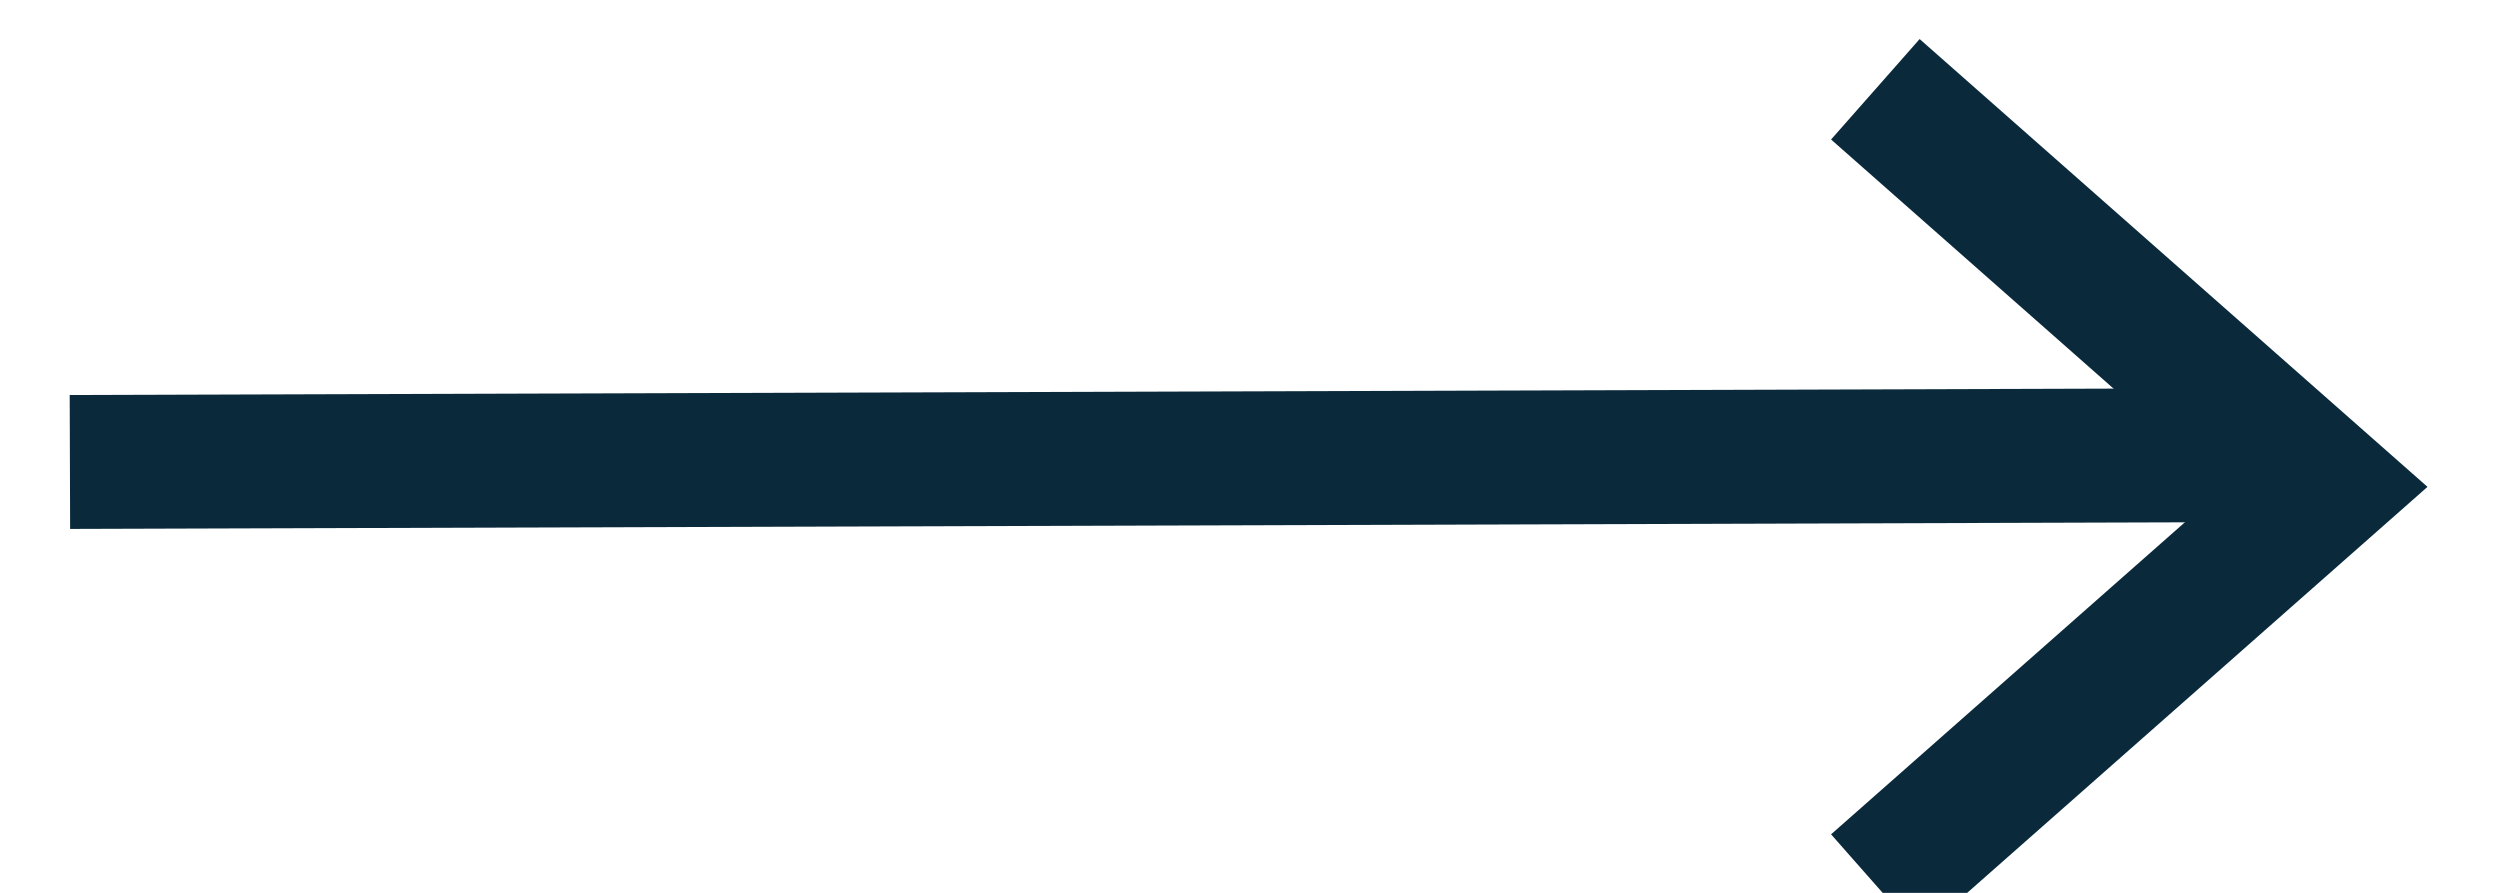 <svg width="28" height="10" viewBox="0 0 28 10" fill="none" xmlns="http://www.w3.org/2000/svg">
<path d="M0.783 5.174L25.421 5.097" stroke="#0A2A3C" stroke-width="1.5"/>
<path d="M21.004 1L26.054 5.453L21.004 9.907" stroke="#0A2A3C" stroke-width="1.5"/>
</svg>
